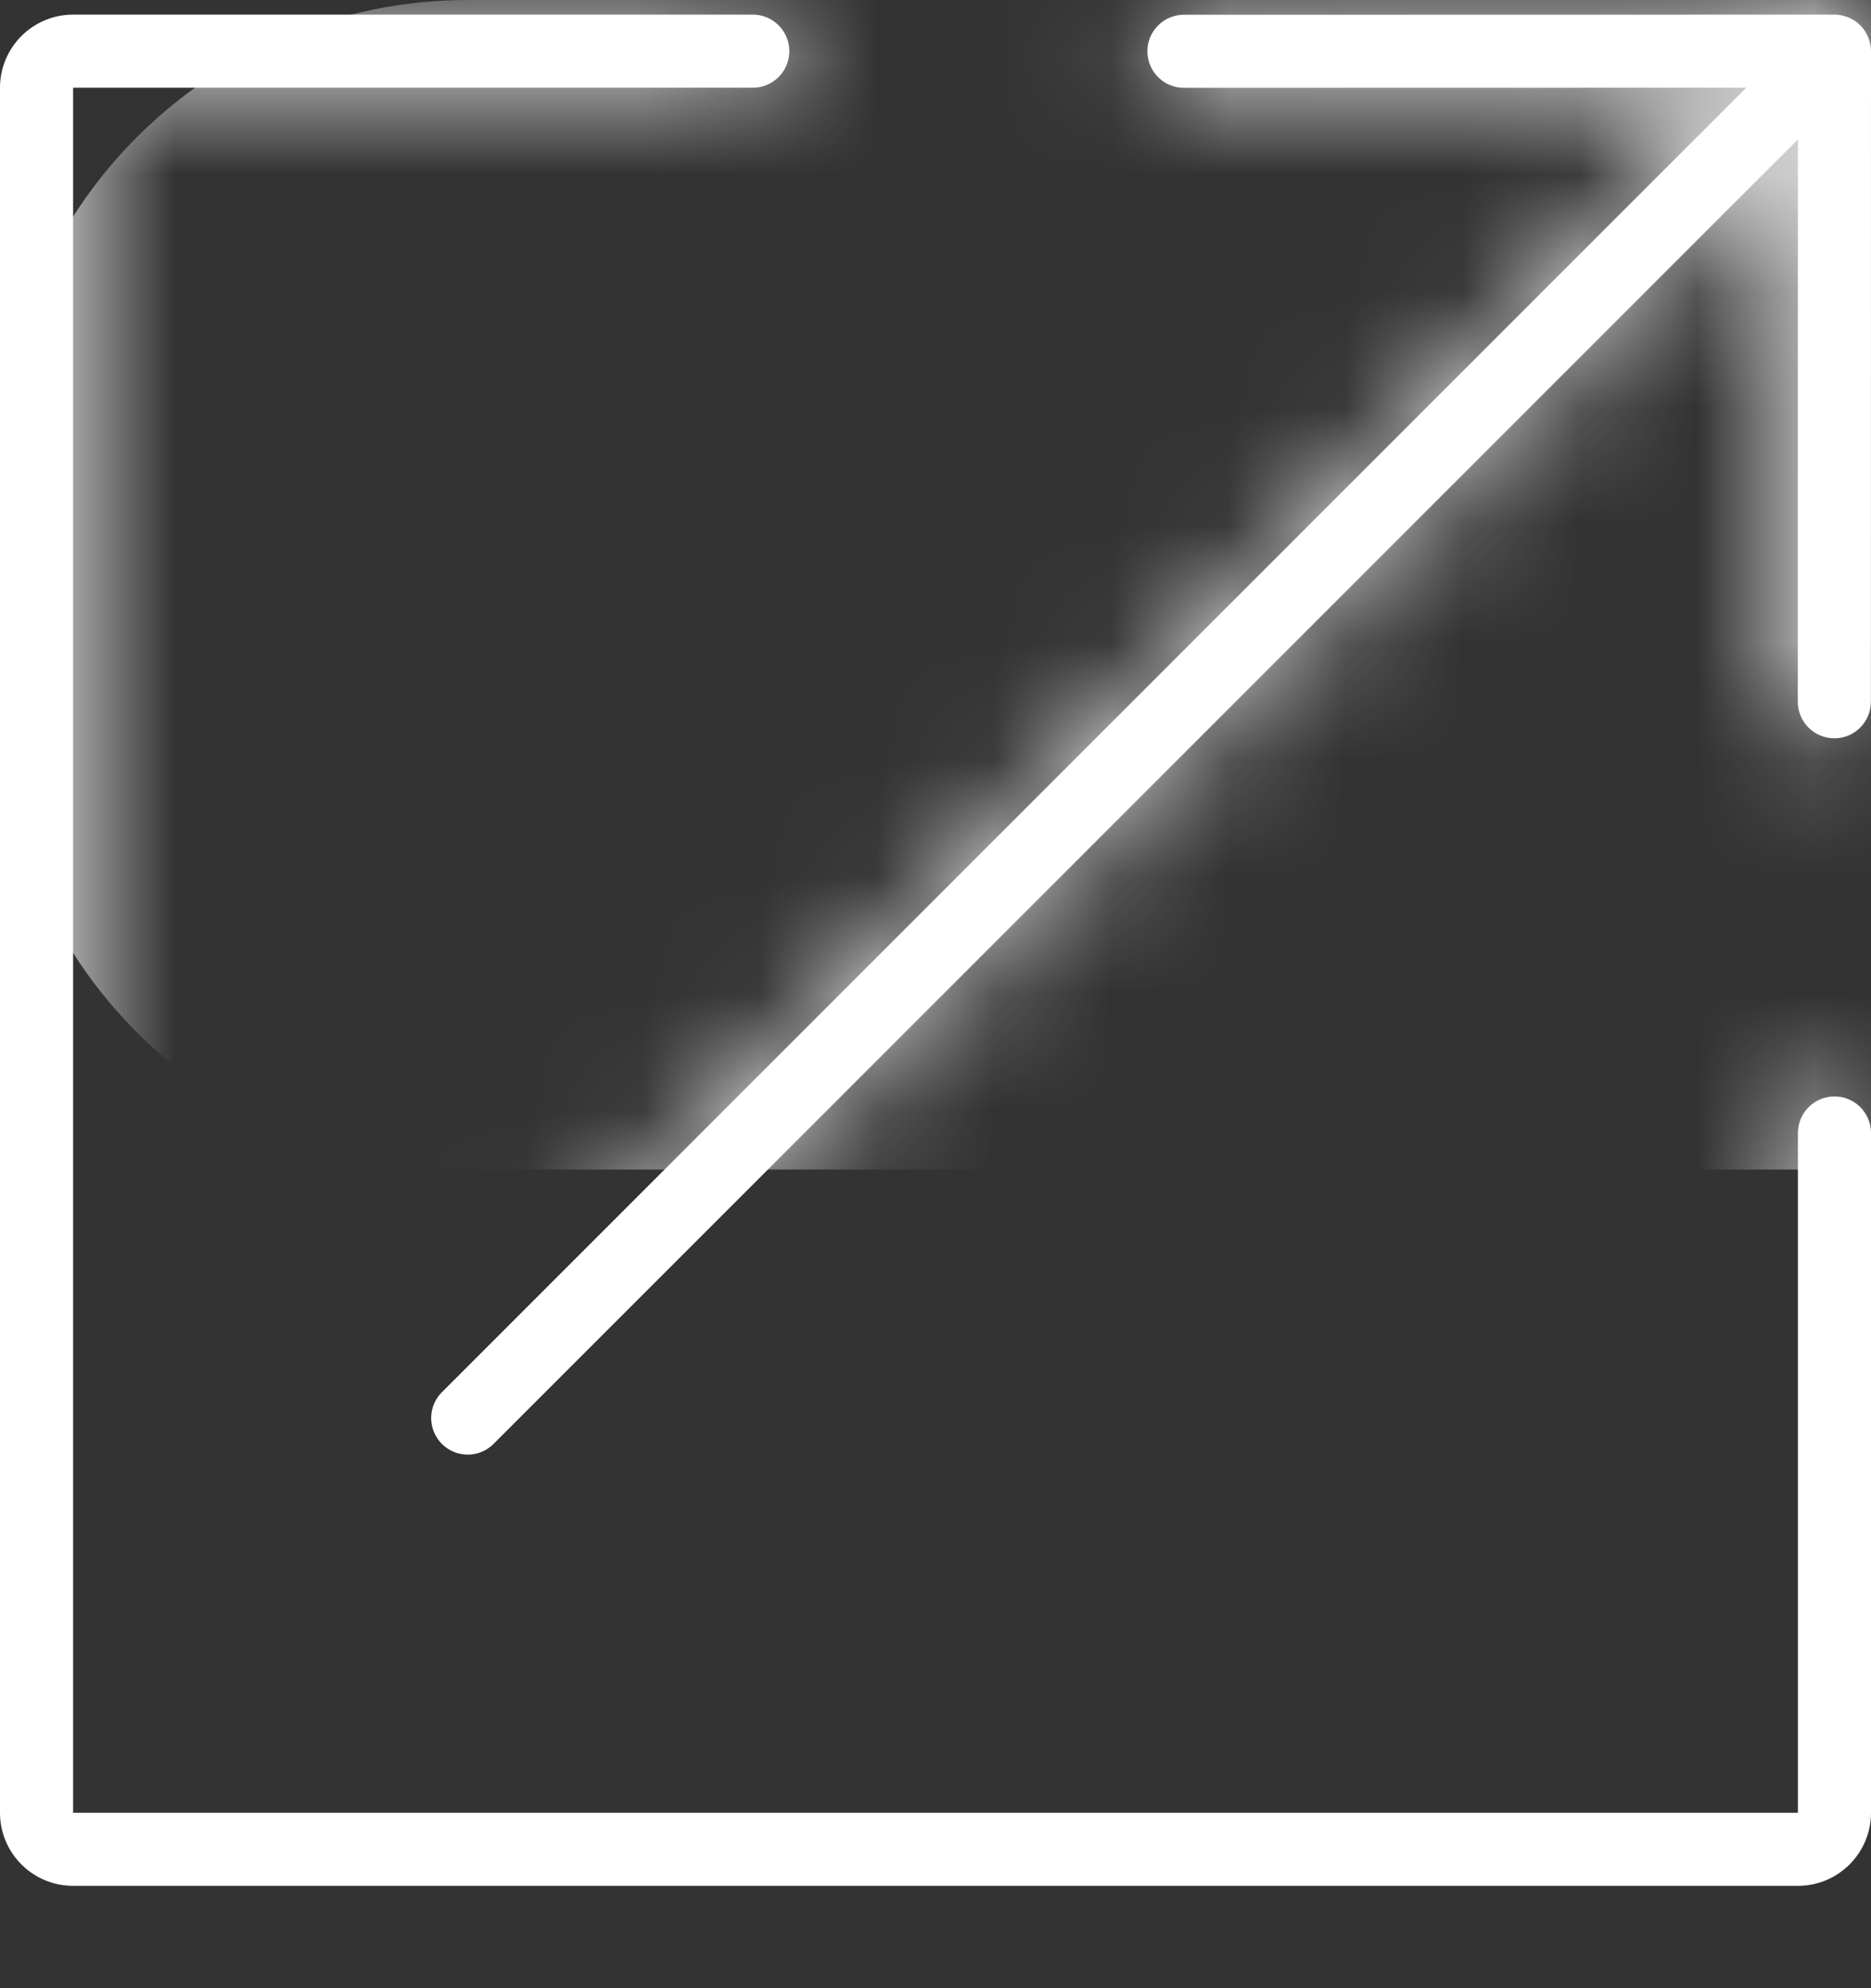 <svg width="16" height="17" viewBox="0 0 16 17" fill="none" xmlns="http://www.w3.org/2000/svg">
<rect x="0" y="0" width="16" height="17" fill="#333333" stroke="none"/>
<g clip-path="url(#clip0_1_2)">
<path fill-rule="evenodd" clip-rule="evenodd" d="M15.375 9.688C15.375 9.515 15.515 9.375 15.688 9.375C15.86 9.375 16 9.515 16 9.688V15.5C16 15.845 15.72 16.125 15.375 16.125H0.625C0.28 16.125 0 15.845 0 15.5V0.75C0 0.405 0.28 0.125 0.625 0.125H6.438C6.61 0.125 6.75 0.265 6.75 0.438C6.75 0.61 6.61 0.75 6.438 0.75H0.625V15.5H15.375V9.688ZM15.991 0.368C15.992 0.371 15.993 0.374 15.994 0.377V0.377C15.998 0.397 16 0.417 16 0.438L15.999 6C15.999 6.173 15.859 6.313 15.687 6.313C15.514 6.313 15.374 6.173 15.374 6L15.375 1.192L4.221 12.346C4.142 12.425 4.027 12.456 3.919 12.427C3.811 12.398 3.727 12.314 3.698 12.206C3.669 12.098 3.7 11.983 3.779 11.904L14.933 0.75L10.125 0.751C9.952 0.751 9.812 0.611 9.812 0.438C9.812 0.266 9.952 0.126 10.125 0.126L15.687 0.125C15.708 0.125 15.728 0.127 15.748 0.131C15.751 0.132 15.754 0.133 15.757 0.134C15.759 0.134 15.762 0.135 15.764 0.136L15.766 0.136C15.78 0.14 15.793 0.143 15.806 0.149C15.81 0.15 15.813 0.152 15.817 0.154C15.819 0.155 15.822 0.157 15.825 0.158C15.826 0.159 15.828 0.16 15.829 0.161C15.84 0.166 15.85 0.171 15.86 0.177C15.895 0.2 15.925 0.23 15.948 0.265C15.954 0.274 15.958 0.283 15.963 0.293C15.964 0.295 15.965 0.297 15.966 0.299C15.967 0.301 15.969 0.304 15.97 0.306C15.972 0.31 15.975 0.314 15.976 0.319C15.982 0.332 15.985 0.345 15.989 0.359L15.989 0.361C15.99 0.363 15.99 0.365 15.991 0.368Z" fill="white"/>
<mask id="mask0_1_2" style="mask-type:alpha" maskUnits="userSpaceOnUse" x="0" y="0" width="16" height="17">
<path fill-rule="evenodd" clip-rule="evenodd" d="M15.375 9.688C15.375 9.515 15.515 9.375 15.688 9.375C15.86 9.375 16 9.515 16 9.688V15.5C16 15.845 15.72 16.125 15.375 16.125H0.625C0.28 16.125 0 15.845 0 15.5V0.75C0 0.405 0.28 0.125 0.625 0.125H6.438C6.61 0.125 6.75 0.265 6.75 0.438C6.75 0.61 6.61 0.75 6.438 0.75H0.625V15.5H15.375V9.688ZM15.991 0.368C15.992 0.371 15.993 0.374 15.994 0.377V0.377C15.998 0.397 16 0.417 16 0.438L15.999 6C15.999 6.173 15.859 6.313 15.687 6.313C15.514 6.313 15.374 6.173 15.374 6L15.375 1.192L4.221 12.346C4.142 12.425 4.027 12.456 3.919 12.427C3.811 12.398 3.727 12.314 3.698 12.206C3.669 12.098 3.7 11.983 3.779 11.904L14.933 0.75L10.125 0.751C9.952 0.751 9.812 0.611 9.812 0.438C9.812 0.266 9.952 0.126 10.125 0.126L15.687 0.125C15.708 0.125 15.728 0.127 15.748 0.131C15.751 0.132 15.754 0.133 15.757 0.134C15.759 0.134 15.762 0.135 15.764 0.136L15.766 0.136C15.78 0.14 15.793 0.143 15.806 0.149C15.81 0.15 15.813 0.152 15.817 0.154C15.819 0.155 15.822 0.157 15.825 0.158C15.826 0.159 15.828 0.16 15.829 0.161C15.84 0.166 15.85 0.171 15.86 0.177C15.895 0.2 15.925 0.23 15.948 0.265C15.954 0.274 15.958 0.283 15.963 0.293C15.964 0.295 15.965 0.297 15.966 0.299C15.967 0.301 15.969 0.304 15.97 0.306C15.972 0.31 15.975 0.314 15.976 0.319C15.982 0.332 15.985 0.345 15.989 0.359L15.989 0.361C15.99 0.363 15.99 0.365 15.991 0.368Z" fill="white"/>
</mask>
<g mask="url(#mask0_1_2)">
<path d="M68 0H4C1.791 0 0 1.791 0 4V6C0 8.209 1.791 10 4 10H68C70.209 10 72 8.209 72 6V4C72 1.791 70.209 0 68 0Z" fill="white"/>
</g>
</g>
<defs>
<clipPath id="clip0_1_2">
<rect width="16" height="17" fill="white"/>
</clipPath>
</defs>
</svg>
